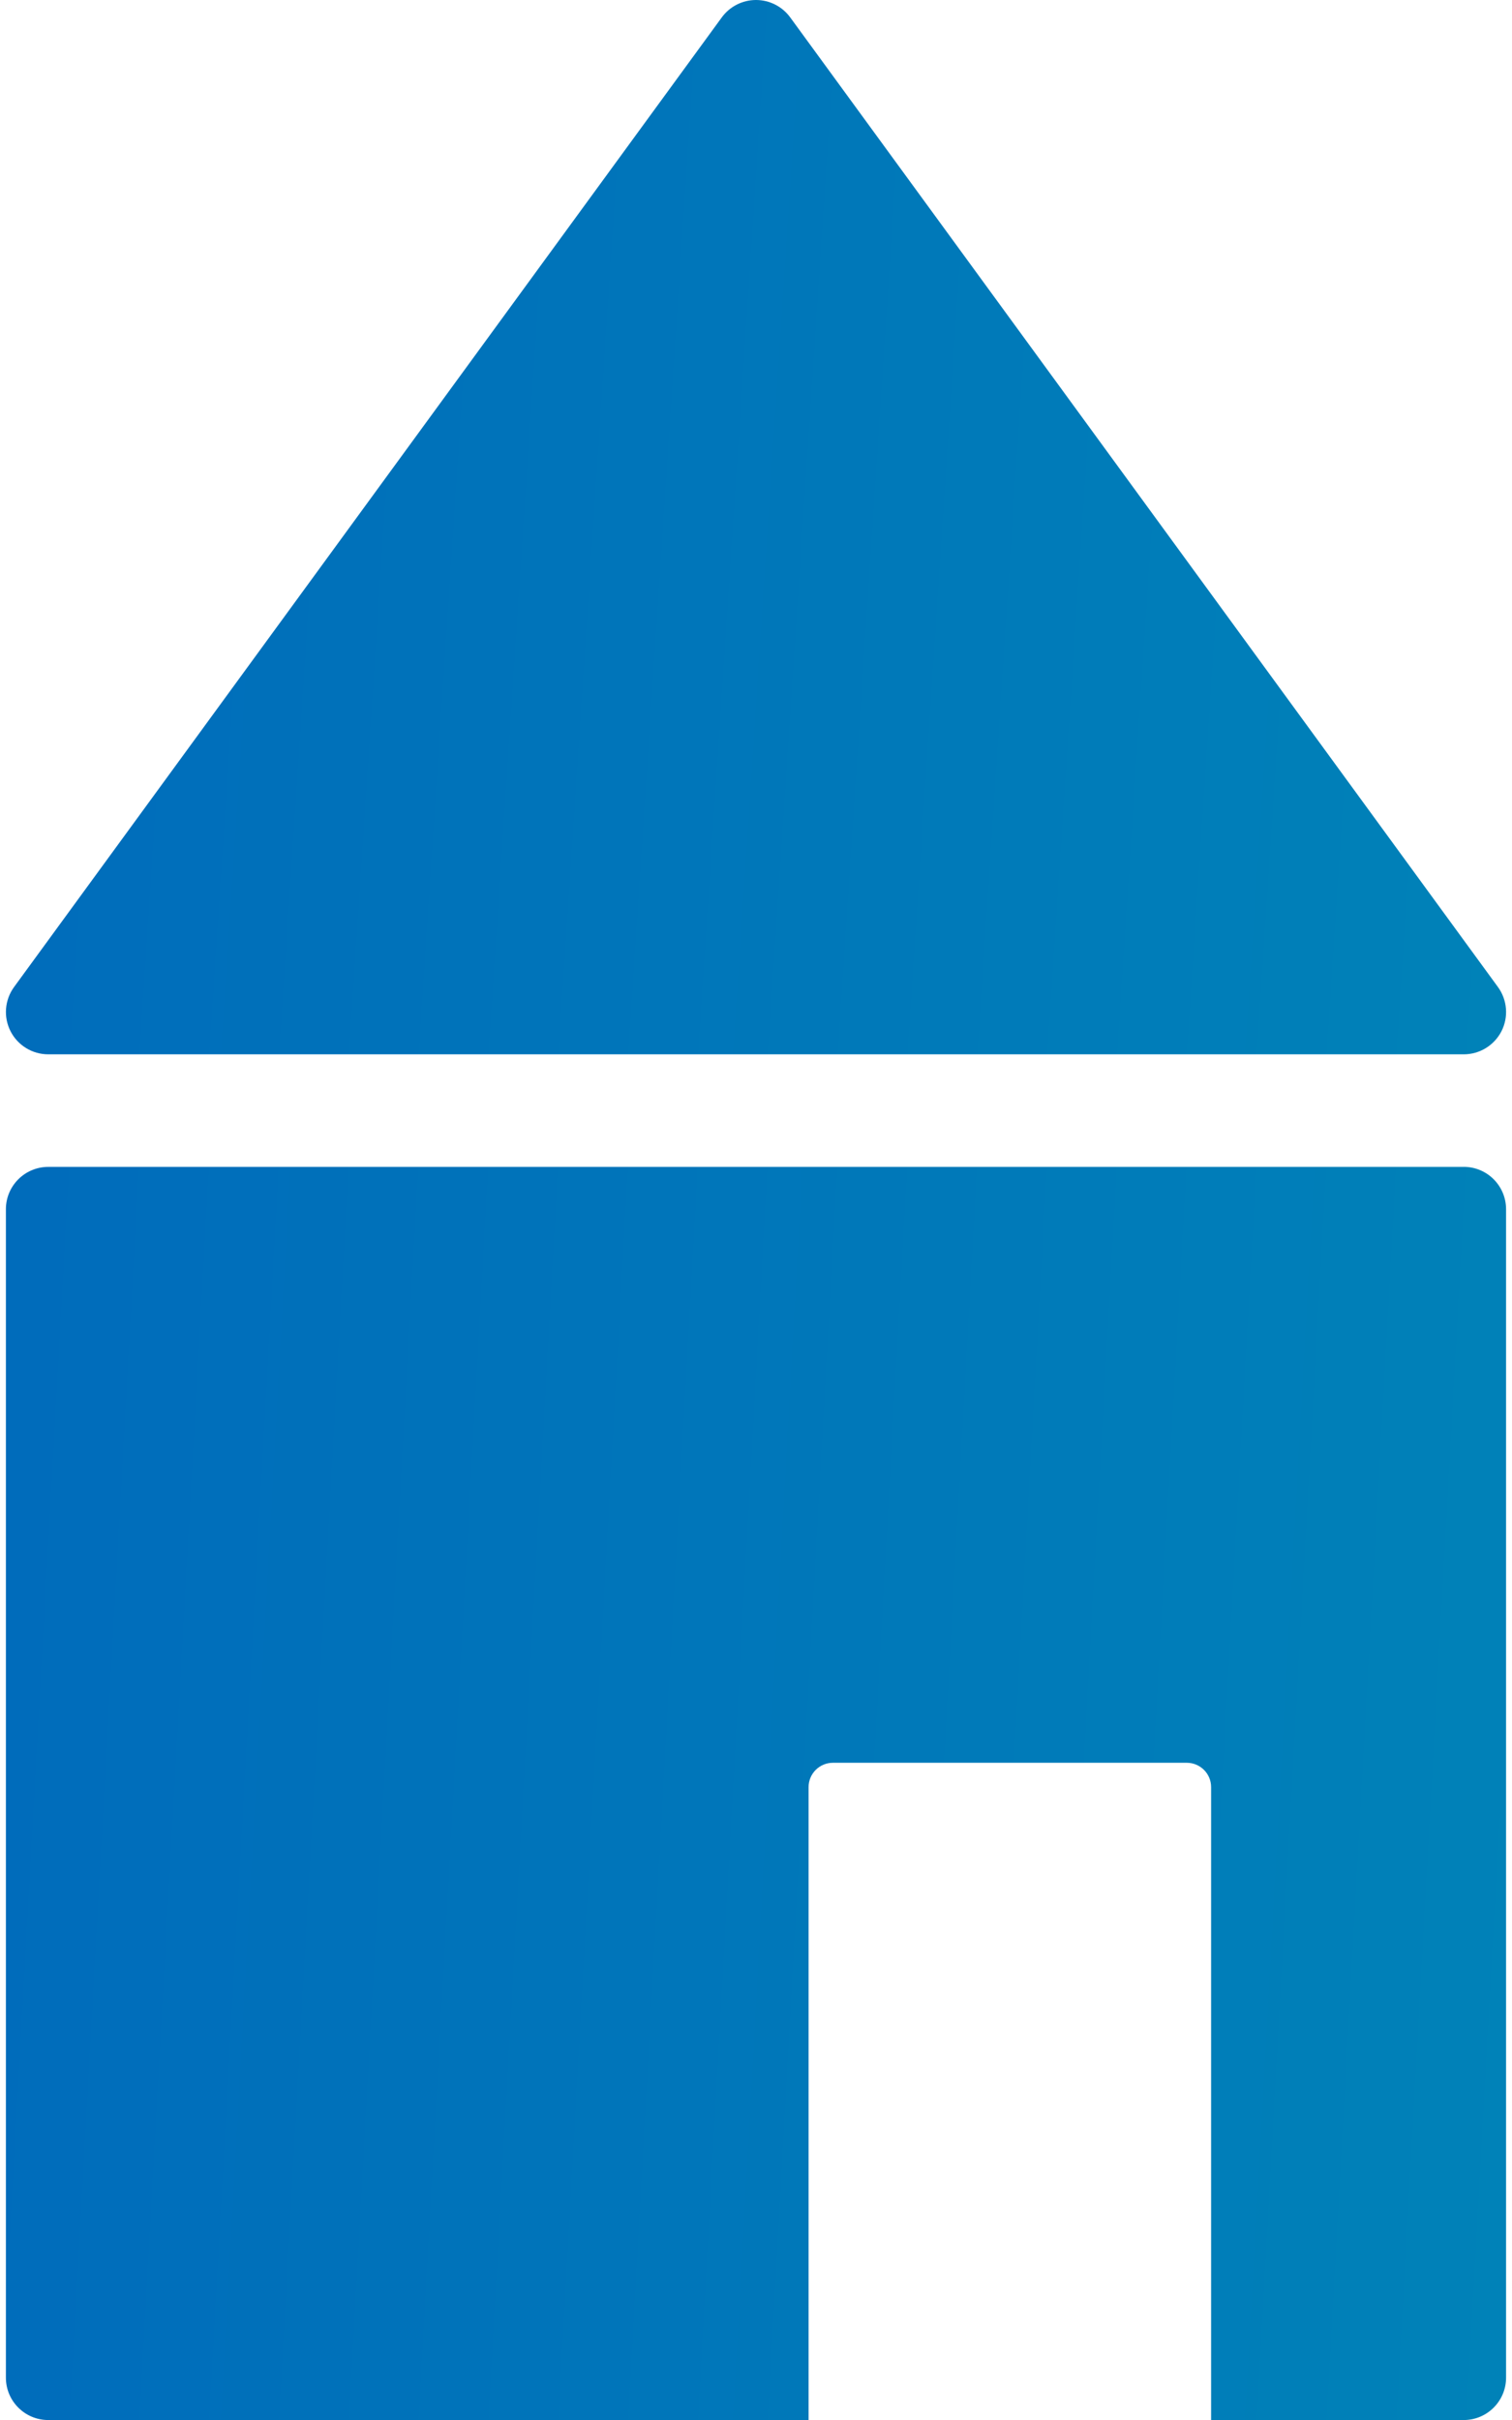 <svg width="40" height="64" viewBox="0 0 40 64" fill="none" xmlns="http://www.w3.org/2000/svg">
<g clip-path="url(#clip0_2844_9012)">
<path d="M1.277 27.883H38.723C39.145 27.883 39.53 27.646 39.722 27.271C39.913 26.895 39.876 26.444 39.628 26.103L20.905 0.46C20.694 0.171 20.358 0 20 0C19.642 0 19.306 0.171 19.095 0.46L0.372 26.103C0.124 26.444 0.087 26.895 0.278 27.271C0.469 27.647 0.855 27.883 1.277 27.883Z" fill="url(#paint0_linear_2844_9012)"/>
<path d="M38.723 30.86H1.277C0.658 30.86 0.156 31.361 0.156 31.98V62.88C0.156 63.499 0.657 64.001 1.277 64.001H21.391V47.263C21.391 46.907 21.679 46.619 22.035 46.619H31.397C31.752 46.619 32.04 46.907 32.04 47.263V64.001H38.723C39.341 64.001 39.843 63.5 39.843 62.88V31.98C39.843 31.361 39.342 30.859 38.723 30.859V30.86Z" fill="url(#paint1_linear_2844_9012)"/>
</g>
<defs>
<linearGradient id="paint0_linear_2844_9012" x1="0.746" y1="2.305" x2="41.231" y2="4.977" gradientUnits="userSpaceOnUse">
<stop stop-color="#006CBB"/>
<stop offset="1" stop-color="#0082B8"/>
</linearGradient>
<linearGradient id="paint1_linear_2844_9012" x1="0.745" y1="33.599" x2="41.282" y2="35.85" gradientUnits="userSpaceOnUse">
<stop stop-color="#006CBB"/>
<stop offset="1" stop-color="#0082B8"/>
</linearGradient>
<clipPath id="clip0_2844_9012">
<rect width="39.687" height="64" fill="white" transform="translate(0.156)"/>
</clipPath>
</defs>
</svg>
